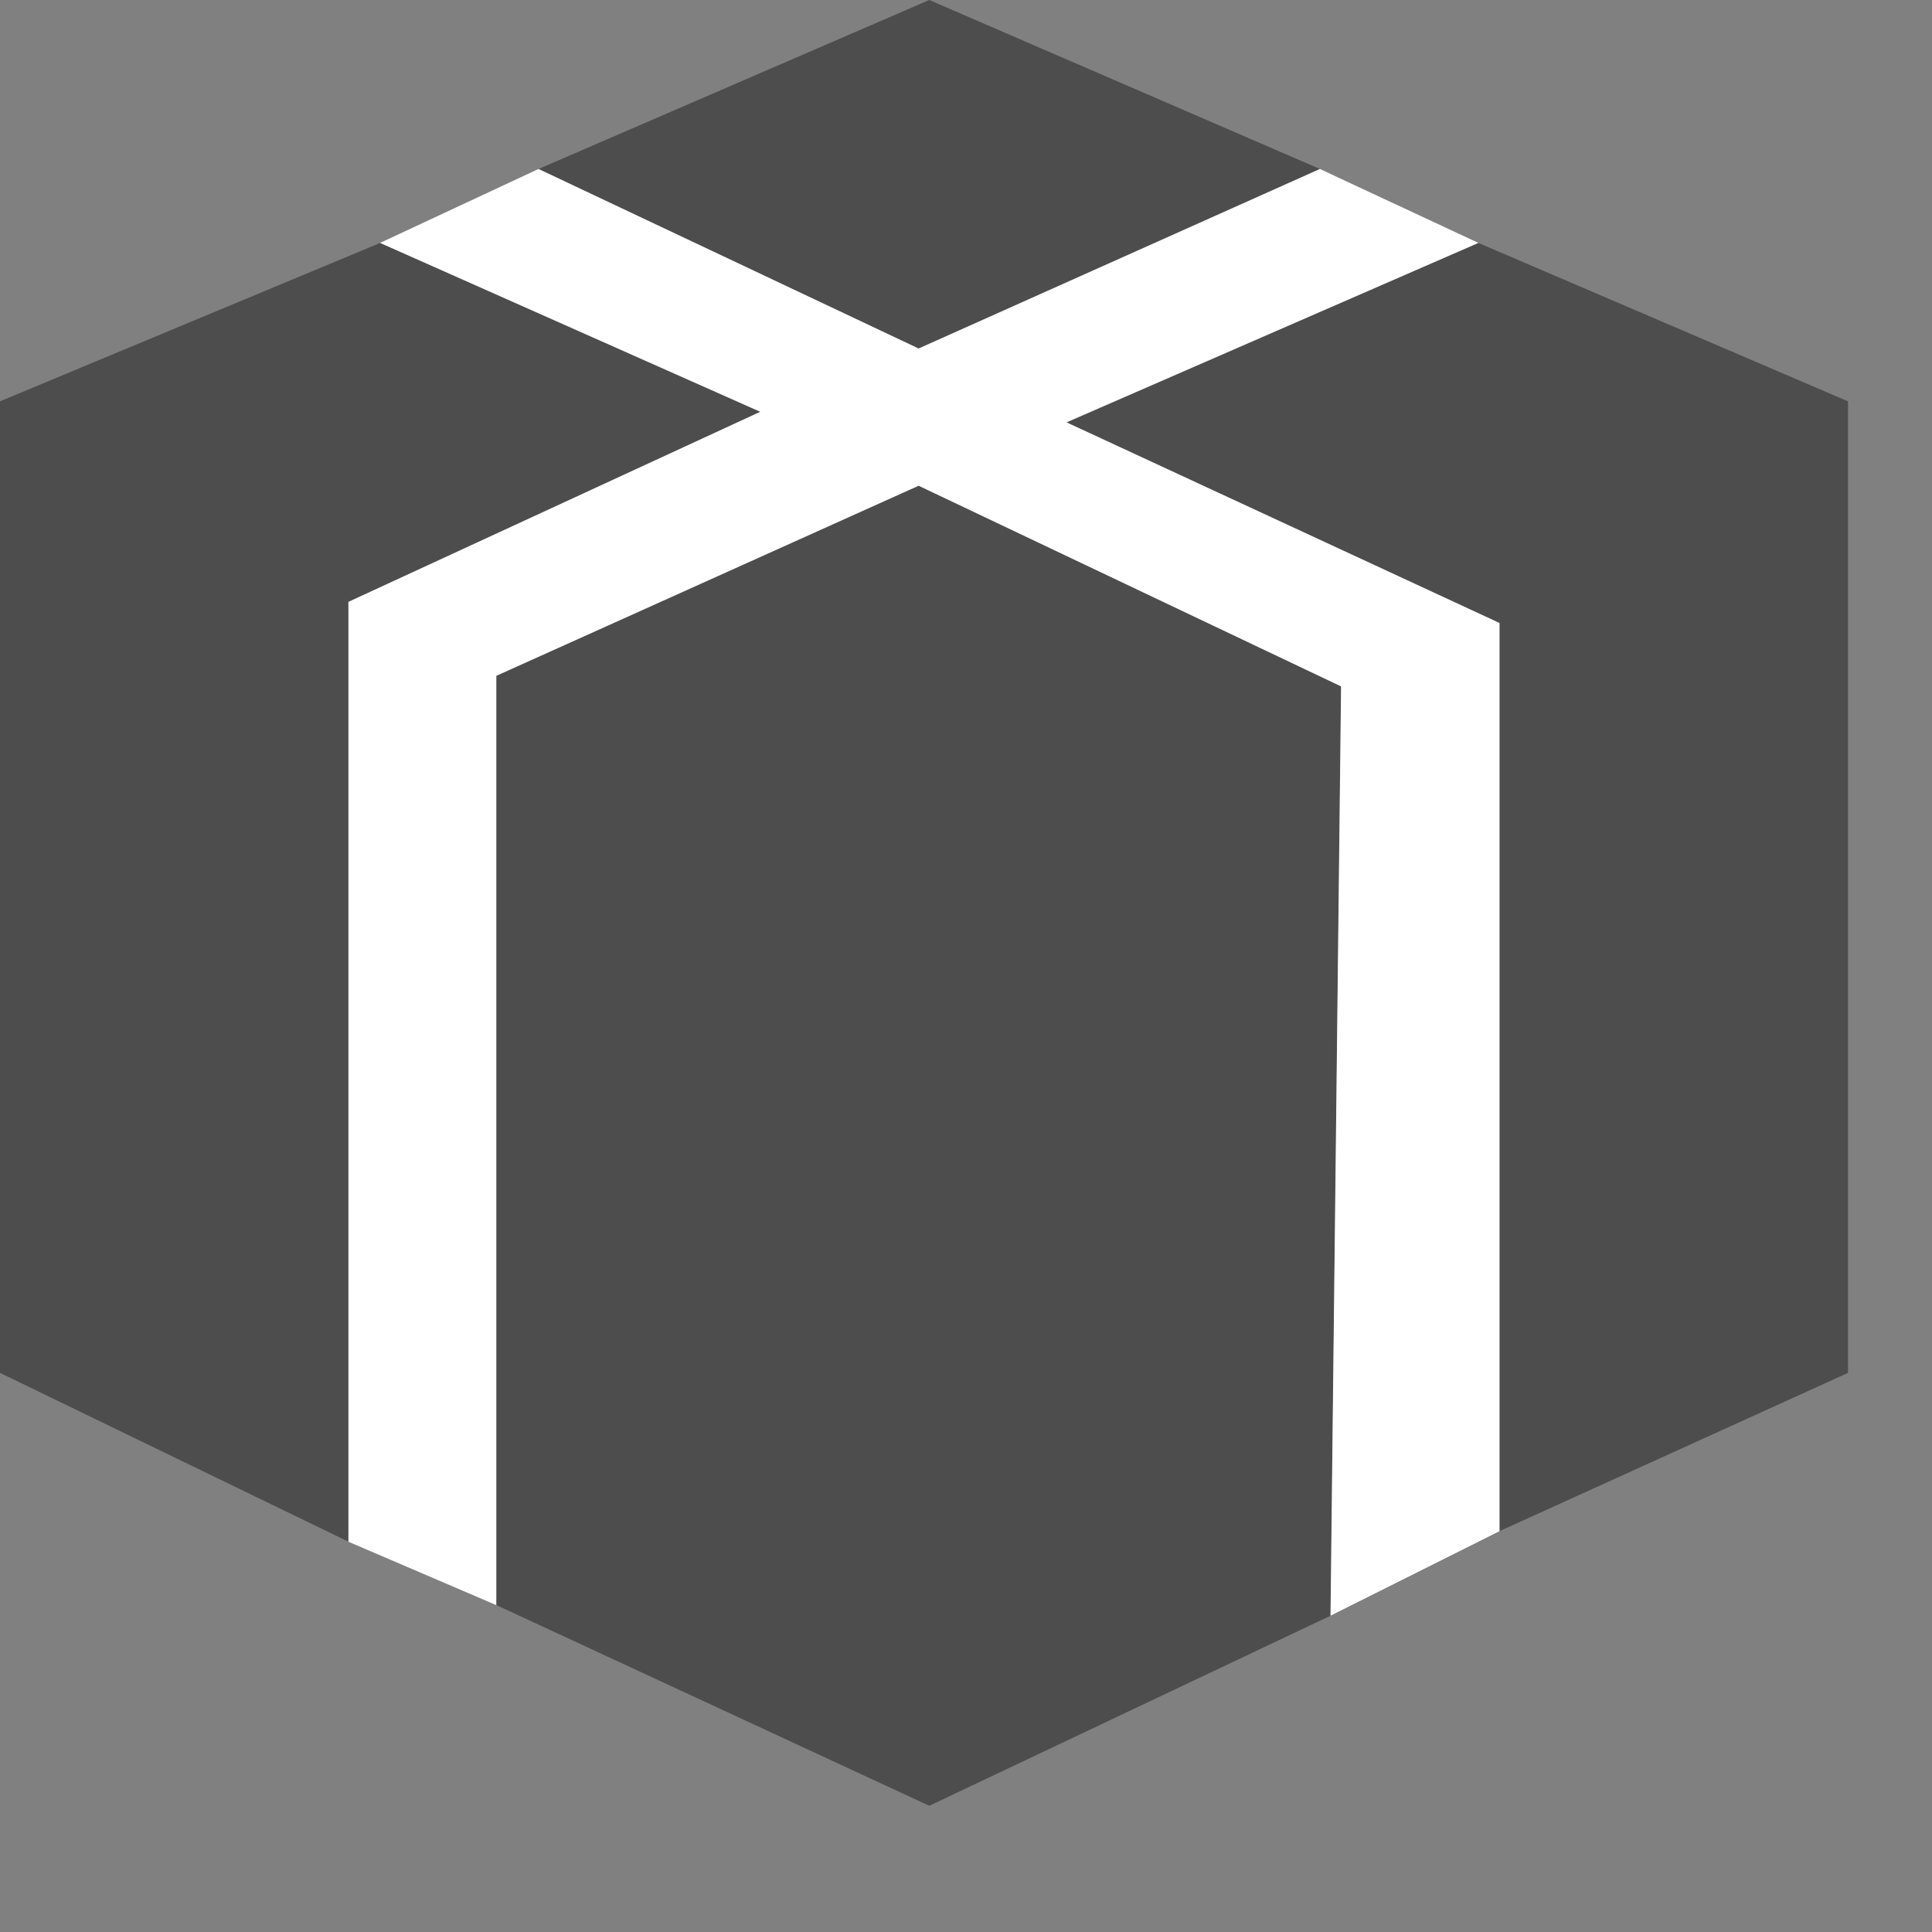 <svg width="15" height="15" viewBox="0 0 15 15" fill="none" xmlns="http://www.w3.org/2000/svg">
<rect x="0" y="0" width="15" height="15" fill="#808080" stroke="none"/>
<g clip-path="url(#clip0_202_1201)">
<path d="M7.133 3.771L3.854 5.247V12.462L7.215 14.02L10.331 12.544L10.413 5.329L7.133 3.771Z" fill="#4D4D4D"/>
<path d="M5.903 3.198L2.952 1.886L0 3.116V10.659L2.706 11.97V4.673L5.903 3.198ZM10.248 1.312L7.215 0L4.181 1.312L7.133 2.706L10.248 1.312ZM14.348 3.116L11.478 1.886L8.281 3.28L11.642 4.837V11.888L14.348 10.659V3.116Z" fill="#4D4D4D"/>
<path d="M8.28 3.279L11.478 1.886L10.248 1.312L7.132 2.706L4.181 1.312L2.951 1.886L5.903 3.197L2.705 4.673V11.97L3.853 12.462V5.247L7.132 3.771L10.412 5.329L10.33 12.544L11.642 11.888V4.837L8.28 3.279Z" fill="white"/>
</g>
<defs>
<clipPath id="clip0_202_1201">
<rect width="14.348" height="14.02" fill="white"/>
</clipPath>
</defs>
</svg>
